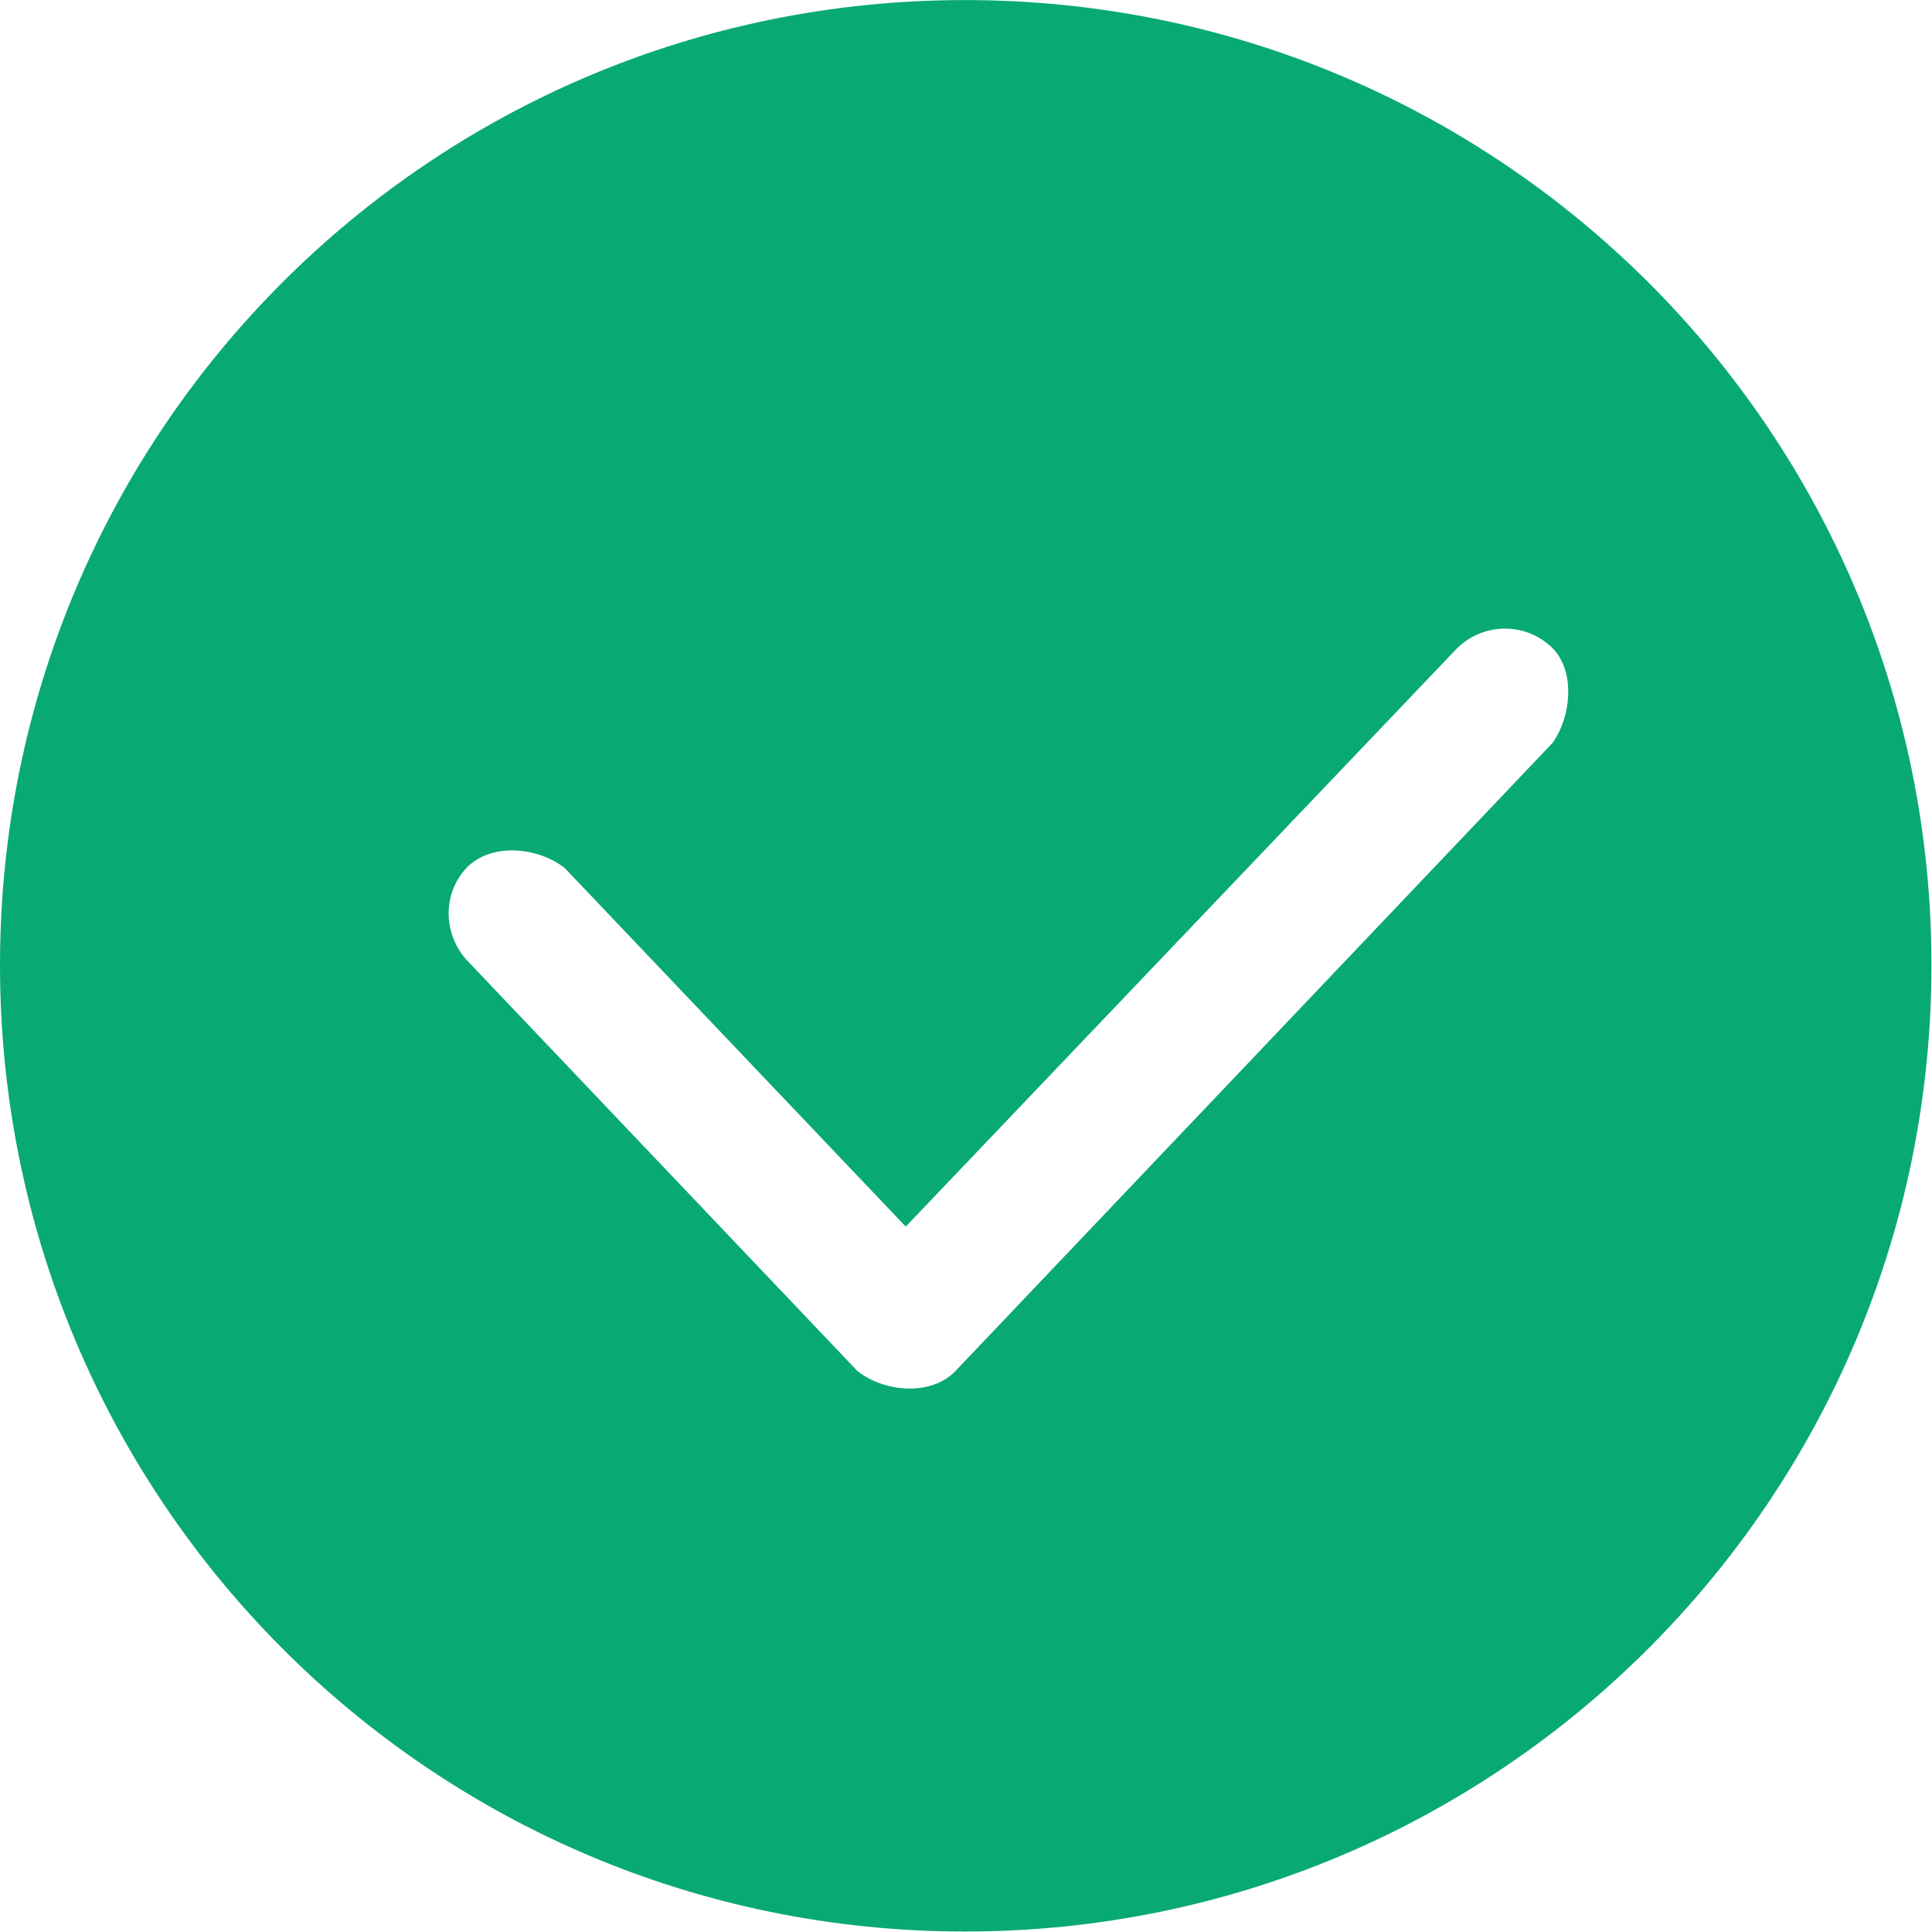 <svg width="14.333" height="14.333" viewBox="0 0 14.334 14.333" fill="none" xmlns="http://www.w3.org/2000/svg" xmlns:xlink="http://www.w3.org/1999/xlink">
	<desc>
			Created with Pixso.
	</desc>
	<defs/>
	<path id="矢量 181" d="M0 7.16C0 3.2 3.2 0 7.16 0C11.12 0 14.33 3.2 14.33 7.16C14.33 11.12 11.12 14.33 7.16 14.33C3.2 14.33 0 11.12 0 7.16ZM11.51 4.8C11.31 4.61 10.99 4.62 10.8 4.82L6.72 9.1L4.19 6.44C4 6.29 3.67 6.25 3.48 6.42C3.28 6.61 3.28 6.93 3.47 7.13L6.36 10.17C6.56 10.33 6.91 10.36 7.09 10.17L11.52 5.51C11.66 5.31 11.69 4.97 11.51 4.8Z" fill="#09AA71" fill-opacity="1" fill-rule="evenodd"/>
</svg>
